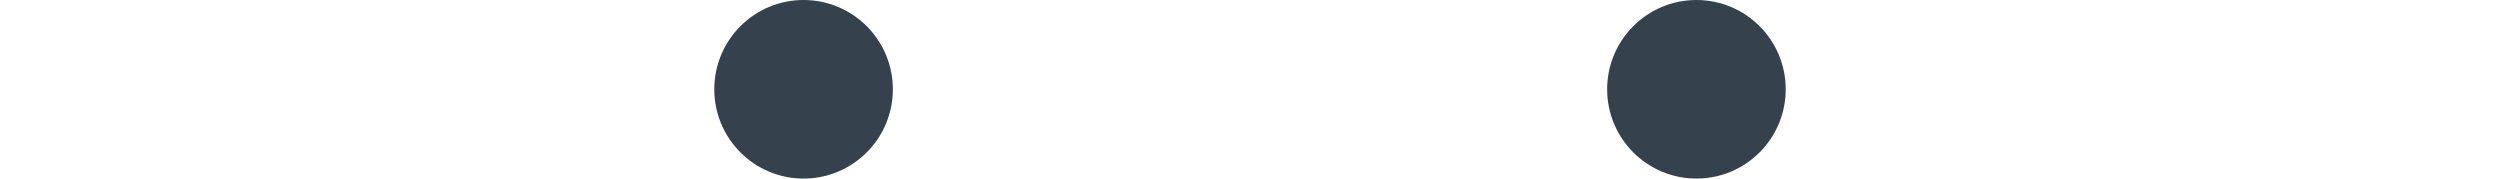 <svg width="28" height="2" viewBox="0 0 28 2" fill="none" xmlns="http://www.w3.org/2000/svg">
<path d="M0 0H28V2H0V0Z" fill="white"/>
<circle cx="19" cy="1" r="1" fill="#35424E"/>
<circle cx="9" cy="1" r="1" fill="#35424E"/>
</svg>

